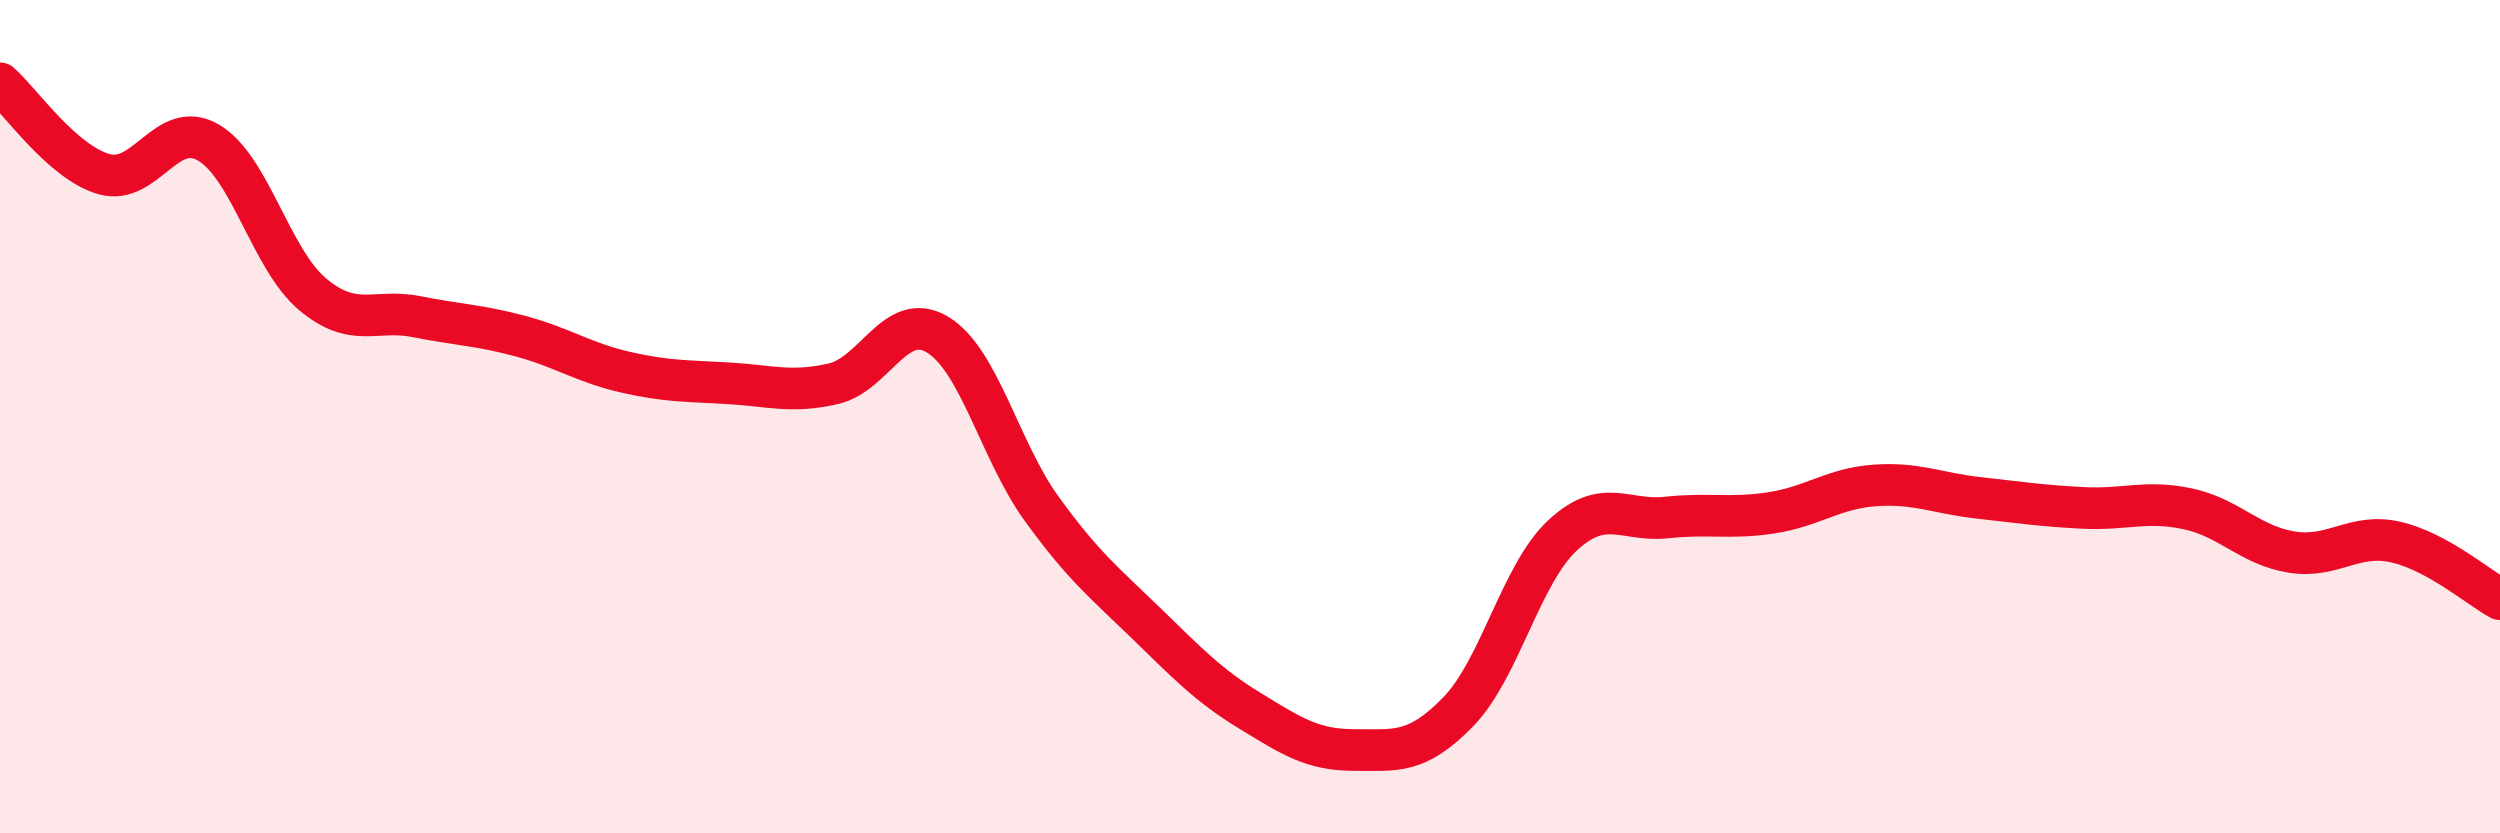 
    <svg width="60" height="20" viewBox="0 0 60 20" xmlns="http://www.w3.org/2000/svg">
      <path
        d="M 0,2 C 0.5,2.44 1.5,3.9 2.5,4.18 C 3.5,4.46 4,2.84 5,3.42 C 6,4 6.5,6.22 7.5,7.06 C 8.5,7.9 9,7.4 10,7.6 C 11,7.8 11.5,7.8 12.5,8.07 C 13.5,8.34 14,8.7 15,8.93 C 16,9.16 16.5,9.14 17.5,9.2 C 18.5,9.26 19,9.44 20,9.21 C 21,8.98 21.5,7.43 22.5,8.03 C 23.5,8.63 24,10.83 25,12.21 C 26,13.59 26.5,13.98 27.5,14.95 C 28.5,15.92 29,16.45 30,17.06 C 31,17.67 31.5,18 32.5,18 C 33.5,18 34,18.11 35,17.08 C 36,16.05 36.5,13.78 37.5,12.85 C 38.5,11.92 39,12.53 40,12.42 C 41,12.31 41.5,12.46 42.5,12.31 C 43.5,12.16 44,11.72 45,11.65 C 46,11.58 46.5,11.84 47.5,11.95 C 48.5,12.06 49,12.14 50,12.19 C 51,12.24 51.5,12 52.5,12.21 C 53.5,12.42 54,13.09 55,13.25 C 56,13.41 56.5,12.78 57.5,13.01 C 58.5,13.24 59.5,14.11 60,14.38L60 20L0 20Z"
        fill="#EB0A25"
        opacity="0.1"
        stroke-linecap="round"
        stroke-linejoin="round"
      />
      <path
        d="M 0,2 C 0.5,2.44 1.5,3.9 2.5,4.18 C 3.5,4.46 4,2.84 5,3.42 C 6,4 6.5,6.22 7.5,7.06 C 8.5,7.9 9,7.4 10,7.6 C 11,7.8 11.5,7.8 12.5,8.07 C 13.5,8.34 14,8.7 15,8.93 C 16,9.16 16.5,9.14 17.5,9.2 C 18.5,9.26 19,9.44 20,9.21 C 21,8.98 21.5,7.43 22.5,8.03 C 23.5,8.63 24,10.83 25,12.21 C 26,13.59 26.5,13.98 27.5,14.95 C 28.5,15.92 29,16.45 30,17.06 C 31,17.67 31.5,18 32.5,18 C 33.5,18 34,18.11 35,17.08 C 36,16.05 36.5,13.78 37.5,12.85 C 38.5,11.92 39,12.53 40,12.42 C 41,12.31 41.5,12.46 42.5,12.31 C 43.5,12.16 44,11.72 45,11.65 C 46,11.58 46.5,11.84 47.5,11.95 C 48.5,12.06 49,12.14 50,12.19 C 51,12.24 51.5,12 52.5,12.21 C 53.5,12.42 54,13.09 55,13.25 C 56,13.41 56.5,12.78 57.5,13.01 C 58.5,13.24 59.5,14.11 60,14.38"
        stroke="#EB0A25"
        stroke-width="1"
        fill="none"
        stroke-linecap="round"
        stroke-linejoin="round"
      />
    </svg>
  